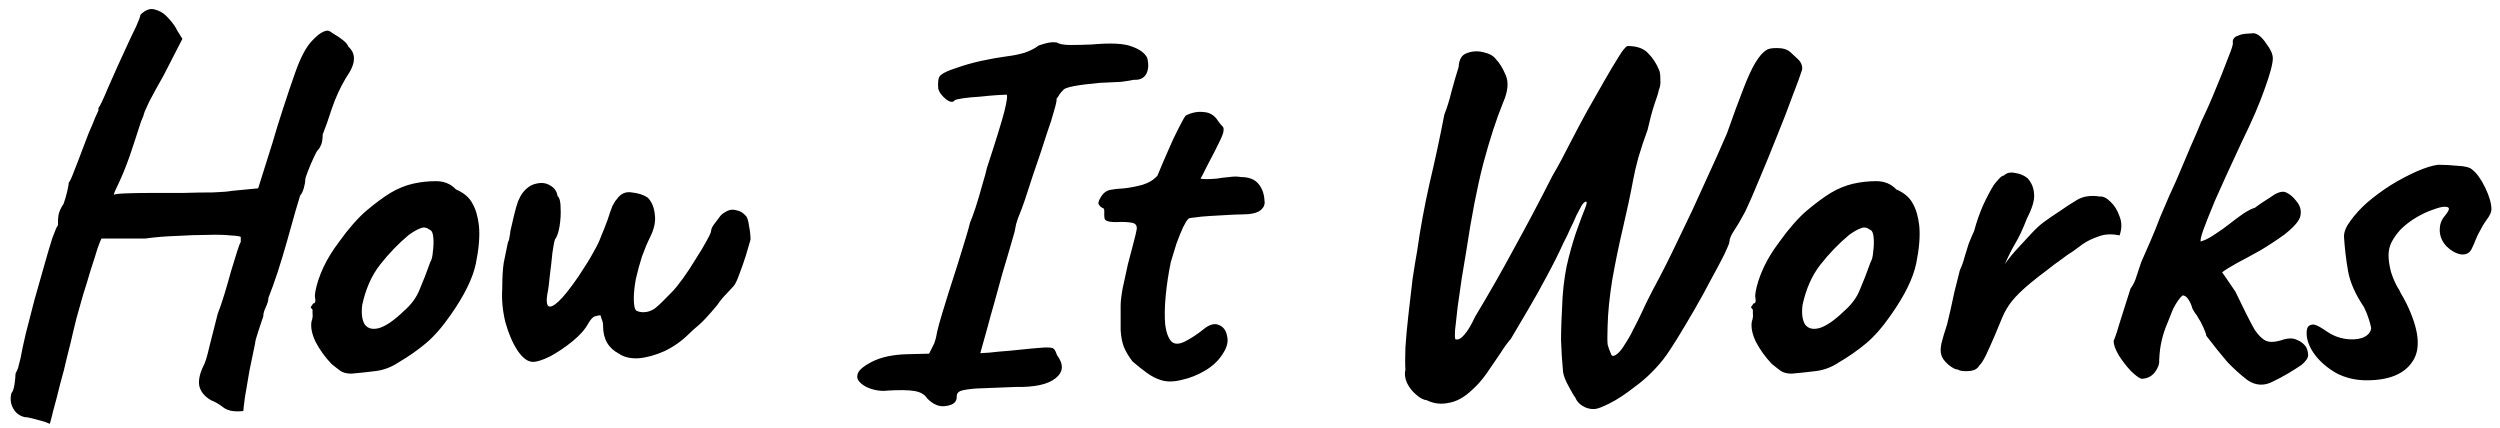  <svg
        width="263"
        height="45"
        viewBox="0 0 263 45"
        fill="none"
        xmlns="http://www.w3.org/2000/svg"
      >
        <path
          d="M5.24 44.586C5.24 44.586 5.06 44.514 4.701 44.37C4.342 44.262 3.947 44.155 3.517 44.047C3.122 43.939 2.816 43.885 2.601 43.885C2.027 43.742 1.614 43.419 1.362 42.916C1.111 42.449 1.057 41.929 1.201 41.354C1.344 41.211 1.452 40.905 1.524 40.439C1.596 39.972 1.632 39.595 1.632 39.308C1.775 39.02 1.865 38.823 1.901 38.715C1.937 38.572 2.027 38.213 2.17 37.638C2.278 37.028 2.457 36.184 2.709 35.107C2.996 33.994 3.301 32.809 3.624 31.552C3.983 30.296 4.324 29.093 4.648 27.944C4.971 26.795 5.258 25.826 5.509 25.036C5.796 24.246 5.994 23.797 6.102 23.689C6.102 23.689 6.102 23.636 6.102 23.528C6.102 23.384 6.102 23.241 6.102 23.097C6.102 23.097 6.12 22.936 6.155 22.612C6.227 22.253 6.407 21.858 6.694 21.428C6.838 21.033 6.963 20.602 7.071 20.135C7.179 19.668 7.233 19.363 7.233 19.22C7.376 19.04 7.574 18.609 7.825 17.927C8.112 17.209 8.382 16.509 8.633 15.826C8.848 15.252 9.082 14.642 9.333 13.995C9.62 13.349 9.854 12.793 10.033 12.326C10.248 11.859 10.356 11.626 10.356 11.626C10.356 11.482 10.356 11.41 10.356 11.41C10.356 11.374 10.356 11.357 10.356 11.357C10.5 11.213 10.841 10.495 11.38 9.202C11.954 7.874 12.726 6.168 13.695 4.086C13.839 3.799 14.054 3.35 14.342 2.74C14.629 2.093 14.772 1.698 14.772 1.555C15.311 1.016 15.832 0.837 16.334 1.016C16.873 1.16 17.34 1.465 17.735 1.932C18.165 2.398 18.471 2.829 18.65 3.224L19.189 4.086L17.196 7.964C16.622 8.969 16.119 9.884 15.688 10.71C15.293 11.536 15.096 12.021 15.096 12.164C15.096 12.164 15.006 12.38 14.826 12.811C14.683 13.242 14.503 13.798 14.288 14.48C14.072 15.126 13.857 15.773 13.642 16.419C13.246 17.532 12.87 18.465 12.511 19.22C12.152 19.938 11.972 20.368 11.972 20.512C11.972 20.44 12.331 20.386 13.049 20.35C13.803 20.314 14.736 20.297 15.85 20.297C16.963 20.297 18.093 20.297 19.242 20.297C20.427 20.261 21.486 20.243 22.42 20.243C23.354 20.207 24 20.153 24.359 20.081L27.159 19.812L28.667 15.019C28.954 14.013 29.331 12.793 29.798 11.357C30.265 9.92 30.678 8.7 31.037 7.694C31.611 6.043 32.222 4.894 32.868 4.248C33.514 3.565 34.053 3.224 34.484 3.224C34.591 3.224 34.789 3.332 35.076 3.547C35.399 3.727 35.722 3.942 36.045 4.194C36.369 4.445 36.566 4.678 36.638 4.894C37.069 5.289 37.266 5.738 37.23 6.24C37.23 6.743 36.943 7.407 36.369 8.233C35.794 9.202 35.309 10.261 34.914 11.41C34.556 12.523 34.232 13.439 33.945 14.157C33.945 14.588 33.891 14.947 33.784 15.234C33.676 15.486 33.55 15.683 33.407 15.826C33.335 15.898 33.191 16.168 32.976 16.634C32.76 17.101 32.563 17.568 32.383 18.035C32.204 18.501 32.114 18.789 32.114 18.896C32.114 19.148 32.06 19.453 31.953 19.812C31.845 20.171 31.719 20.422 31.576 20.566C31.504 20.781 31.342 21.32 31.091 22.181C30.839 23.043 30.552 24.067 30.229 25.251C29.906 26.4 29.565 27.531 29.206 28.644C28.847 29.721 28.524 30.619 28.236 31.337C28.236 31.588 28.147 31.912 27.967 32.306C27.788 32.666 27.698 32.989 27.698 33.276C27.554 33.707 27.375 34.245 27.159 34.892C26.944 35.538 26.836 35.951 26.836 36.13C26.657 36.956 26.459 37.907 26.244 38.985C26.064 40.062 25.903 41.013 25.759 41.839C25.651 42.665 25.598 43.132 25.598 43.239C24.664 43.347 23.964 43.221 23.497 42.862C23.03 42.503 22.599 42.252 22.204 42.108C21.522 41.713 21.11 41.211 20.966 40.6C20.858 40.026 21.002 39.326 21.397 38.5C21.576 38.213 21.792 37.513 22.043 36.4C22.33 35.251 22.617 34.12 22.905 33.007C23.12 32.468 23.354 31.786 23.605 30.96C23.856 30.134 24.09 29.326 24.305 28.537C24.556 27.711 24.772 27.011 24.951 26.436C25.131 25.862 25.256 25.539 25.328 25.467C25.328 25.323 25.328 25.198 25.328 25.09C25.328 24.982 25.328 24.928 25.328 24.928C25.256 24.856 24.897 24.802 24.251 24.767C23.605 24.695 22.779 24.677 21.774 24.713C20.804 24.713 19.745 24.749 18.596 24.82C17.447 24.856 16.352 24.946 15.311 25.09C14.916 25.09 14.342 25.09 13.588 25.09C12.87 25.09 12.367 25.09 12.08 25.09C11.685 25.09 11.344 25.09 11.056 25.09C10.805 25.09 10.679 25.09 10.679 25.09C10.608 25.198 10.464 25.556 10.248 26.167C10.069 26.777 9.836 27.513 9.548 28.375C9.297 29.237 9.028 30.116 8.741 31.014C8.489 31.912 8.256 32.737 8.04 33.491C7.861 34.209 7.735 34.73 7.663 35.053C7.52 35.699 7.322 36.507 7.071 37.477C6.856 38.446 6.604 39.433 6.317 40.439C6.066 41.48 5.832 42.377 5.617 43.132C5.437 43.885 5.312 44.37 5.24 44.586ZM36.973 39.308C36.506 39.308 36.129 39.218 35.842 39.038C35.59 38.859 35.267 38.608 34.873 38.284C34.19 37.566 33.634 36.794 33.203 35.969C32.808 35.143 32.664 34.425 32.772 33.814C32.88 33.527 32.916 33.258 32.88 33.007C32.88 32.719 32.88 32.576 32.88 32.576C32.7 32.396 32.646 32.288 32.718 32.253C32.79 32.181 32.862 32.073 32.934 31.929C33.149 31.929 33.221 31.732 33.149 31.337C33.077 31.05 33.185 30.439 33.472 29.506C33.795 28.537 34.226 27.621 34.765 26.759C34.98 26.4 35.303 25.933 35.734 25.359C36.165 24.749 36.632 24.156 37.134 23.582C37.673 22.971 38.158 22.487 38.589 22.128C39.486 21.374 40.312 20.763 41.066 20.297C41.856 19.83 42.646 19.507 43.435 19.327C44.225 19.148 45.033 19.058 45.859 19.058C46.721 19.058 47.421 19.345 47.959 19.92C48.785 20.279 49.36 20.763 49.683 21.374C50.042 21.984 50.275 22.774 50.383 23.743C50.491 24.82 50.383 26.149 50.06 27.729C49.737 29.273 48.857 31.068 47.421 33.114C46.523 34.407 45.644 35.412 44.782 36.13C43.92 36.848 42.969 37.513 41.928 38.123C41.174 38.626 40.366 38.931 39.504 39.038C38.642 39.146 37.799 39.236 36.973 39.308ZM42.466 32.737C43.256 32.055 43.812 31.301 44.136 30.475C44.495 29.649 44.872 28.68 45.267 27.567C45.41 27.352 45.5 26.993 45.536 26.49C45.608 25.987 45.626 25.503 45.59 25.036C45.554 24.533 45.428 24.246 45.213 24.174C44.89 23.923 44.566 23.869 44.243 24.013C43.92 24.12 43.507 24.354 43.005 24.713C41.928 25.61 40.922 26.652 39.989 27.836C39.091 28.985 38.463 30.404 38.104 32.091C37.996 32.989 38.086 33.671 38.373 34.138C38.696 34.568 39.199 34.694 39.881 34.514C40.599 34.299 41.461 33.707 42.466 32.737ZM56.067 38.069C55.528 38.069 54.99 37.674 54.451 36.884C53.913 36.058 53.482 35.053 53.159 33.868C52.871 32.683 52.764 31.517 52.836 30.368C52.836 29.219 52.889 28.303 52.997 27.621C53.141 26.903 53.284 26.203 53.428 25.521C53.536 25.305 53.59 25.126 53.59 24.982C53.625 24.838 53.661 24.605 53.697 24.282C53.769 23.959 53.895 23.42 54.074 22.666C54.218 22.056 54.361 21.553 54.505 21.158C54.684 20.763 54.828 20.494 54.936 20.35C55.367 19.776 55.851 19.435 56.39 19.327C56.928 19.184 57.413 19.237 57.844 19.489C58.311 19.74 58.58 20.117 58.652 20.62C58.867 20.799 58.975 21.212 58.975 21.858C59.011 22.469 58.975 23.115 58.867 23.797C58.76 24.444 58.598 24.91 58.383 25.198C58.311 25.377 58.221 25.844 58.113 26.598C58.042 27.352 57.952 28.142 57.844 28.967C57.772 29.793 57.682 30.457 57.575 30.96C57.467 31.606 57.503 32.019 57.682 32.199C57.898 32.342 58.257 32.181 58.76 31.714C59.298 31.211 59.998 30.332 60.86 29.075C61.578 27.998 62.099 27.154 62.422 26.544C62.781 25.933 63.05 25.377 63.23 24.874C63.445 24.372 63.678 23.779 63.93 23.097C64.109 22.523 64.271 22.056 64.415 21.697C64.594 21.338 64.756 21.087 64.899 20.943C65.294 20.368 65.815 20.135 66.461 20.243C67.143 20.314 67.7 20.494 68.13 20.781C68.561 21.212 68.813 21.805 68.885 22.558C68.992 23.277 68.831 24.067 68.4 24.928C68.113 25.503 67.825 26.185 67.538 26.975C67.287 27.765 67.071 28.555 66.892 29.344C66.748 30.134 66.676 30.816 66.676 31.391C66.676 32.109 66.766 32.54 66.946 32.683C67.161 32.791 67.412 32.845 67.7 32.845C68.13 32.845 68.543 32.701 68.938 32.414C69.333 32.091 69.908 31.535 70.662 30.745C70.985 30.422 71.38 29.937 71.847 29.291C72.313 28.644 72.762 27.962 73.193 27.244C73.66 26.526 74.037 25.898 74.324 25.359C74.647 24.785 74.809 24.425 74.809 24.282C74.809 24.067 74.97 23.761 75.293 23.366C75.509 23.079 75.67 22.864 75.778 22.72C75.922 22.541 76.173 22.361 76.532 22.181C76.819 22.038 77.142 22.02 77.501 22.128C77.861 22.2 78.166 22.379 78.417 22.666C78.597 22.81 78.722 23.169 78.794 23.743C78.902 24.282 78.956 24.767 78.956 25.198C78.848 25.592 78.686 26.149 78.471 26.867C78.255 27.549 78.022 28.213 77.771 28.86C77.555 29.47 77.358 29.883 77.178 30.098C77.035 30.242 76.783 30.511 76.424 30.906C76.065 31.265 75.742 31.66 75.455 32.091C74.557 33.168 73.911 33.868 73.516 34.191C73.121 34.514 72.78 34.82 72.493 35.107C71.739 35.861 70.877 36.471 69.908 36.938C68.938 37.369 68.023 37.62 67.161 37.692C66.299 37.728 65.617 37.566 65.115 37.207C64.002 36.633 63.445 35.663 63.445 34.299C63.445 34.012 63.391 33.761 63.283 33.545C63.212 33.294 63.176 33.168 63.176 33.168C63.032 33.168 62.835 33.204 62.583 33.276C62.368 33.348 62.135 33.599 61.883 34.03C61.56 34.64 61.004 35.269 60.214 35.915C59.46 36.525 58.688 37.046 57.898 37.477C57.108 37.871 56.498 38.069 56.067 38.069ZM97.525 41.893C97.273 41.498 96.842 41.246 96.232 41.139C95.622 41.031 94.688 41.013 93.431 41.085C92.929 41.157 92.408 41.121 91.87 40.977C91.331 40.834 90.9 40.618 90.577 40.331C90.254 40.044 90.128 39.757 90.2 39.469C90.236 39.038 90.739 38.572 91.708 38.069C92.677 37.566 93.934 37.297 95.478 37.261L97.74 37.207L98.278 36.13C98.422 35.735 98.53 35.304 98.602 34.838C98.709 34.371 98.889 33.725 99.14 32.899C99.284 32.396 99.499 31.696 99.786 30.799C100.074 29.901 100.379 28.949 100.702 27.944C101.025 26.903 101.312 25.969 101.564 25.144C101.815 24.318 101.977 23.743 102.048 23.42C102.192 23.097 102.389 22.558 102.641 21.805C102.892 21.015 103.126 20.225 103.341 19.435C103.592 18.609 103.754 18.017 103.826 17.658C104.759 14.821 105.369 12.847 105.657 11.733C105.944 10.585 106.016 9.992 105.872 9.956C105.729 9.956 105.387 9.974 104.849 10.01C104.31 10.046 103.718 10.1 103.072 10.172C102.425 10.208 101.851 10.261 101.348 10.333C100.846 10.405 100.54 10.477 100.433 10.549C100.253 10.8 99.948 10.764 99.517 10.441C99.086 10.082 98.817 9.723 98.709 9.364C98.673 9.041 98.673 8.736 98.709 8.448C98.745 8.161 98.853 7.964 99.032 7.856C99.284 7.64 99.804 7.407 100.594 7.156C101.384 6.869 102.264 6.617 103.233 6.402C104.239 6.186 105.154 6.025 105.98 5.917C106.59 5.845 107.201 5.72 107.811 5.54C108.421 5.325 108.906 5.073 109.265 4.786C109.588 4.678 109.893 4.589 110.181 4.517C110.504 4.445 110.827 4.427 111.15 4.463C111.437 4.642 111.922 4.732 112.604 4.732C113.322 4.732 114.076 4.714 114.866 4.678C116.877 4.499 118.277 4.571 119.067 4.894C119.893 5.181 120.431 5.576 120.683 6.079C120.862 6.761 120.826 7.335 120.575 7.802C120.323 8.233 119.893 8.43 119.282 8.394C118.959 8.466 118.51 8.538 117.936 8.61C117.361 8.646 116.607 8.682 115.674 8.718C113.304 8.933 112.03 9.184 111.85 9.472C111.707 9.615 111.581 9.759 111.473 9.902C111.401 10.046 111.294 10.208 111.15 10.387C111.186 10.531 111.096 10.962 110.881 11.68C110.701 12.362 110.468 13.098 110.181 13.888C110.037 14.354 109.822 15.019 109.534 15.88C109.247 16.742 108.942 17.64 108.619 18.573C108.332 19.471 108.062 20.297 107.811 21.051C107.56 21.769 107.38 22.253 107.272 22.505C107.129 22.828 107.003 23.187 106.895 23.582C106.824 23.941 106.77 24.21 106.734 24.39C106.231 26.149 105.8 27.621 105.441 28.806C105.118 29.991 104.831 31.032 104.58 31.929C104.328 32.791 104.095 33.635 103.879 34.461C103.664 35.251 103.413 36.148 103.126 37.154C103.126 37.154 103.431 37.136 104.041 37.1C104.651 37.028 105.423 36.956 106.357 36.884C108.044 36.705 109.193 36.597 109.804 36.561C110.414 36.525 110.773 36.579 110.881 36.723C110.988 36.83 111.096 37.046 111.204 37.369C111.922 38.338 111.868 39.146 111.042 39.792C110.252 40.439 108.852 40.744 106.842 40.708C104.975 40.78 103.592 40.834 102.695 40.87C101.833 40.941 101.276 41.031 101.025 41.139C100.774 41.246 100.648 41.426 100.648 41.677C100.684 42.252 100.325 42.593 99.571 42.701C98.853 42.844 98.171 42.575 97.525 41.893ZM122.2 40.008C121.697 39.864 121.195 39.613 120.692 39.254C120.19 38.895 119.669 38.482 119.13 38.015C118.7 37.441 118.394 36.92 118.215 36.453C118.035 35.951 117.928 35.376 117.892 34.73C117.892 34.048 117.892 33.186 117.892 32.145C117.892 31.714 117.963 31.104 118.107 30.314C118.287 29.524 118.466 28.698 118.646 27.836C118.861 26.975 119.059 26.221 119.238 25.575C119.418 24.892 119.525 24.444 119.561 24.228C119.669 23.761 119.489 23.492 119.023 23.42C118.556 23.348 118.035 23.331 117.461 23.366C116.922 23.366 116.563 23.312 116.384 23.205C116.24 23.169 116.168 22.989 116.168 22.666C116.168 22.307 116.168 22.128 116.168 22.128C116.168 21.984 116.096 21.894 115.953 21.858C115.809 21.787 115.684 21.661 115.576 21.481C115.504 21.338 115.594 21.069 115.845 20.674C116.096 20.279 116.42 20.045 116.815 19.973C117.138 19.902 117.622 19.848 118.269 19.812C118.915 19.74 119.561 19.614 120.207 19.435C120.89 19.22 121.41 18.896 121.769 18.465C122.092 17.676 122.451 16.832 122.846 15.934C123.241 15.001 123.618 14.193 123.977 13.511C124.336 12.793 124.588 12.344 124.731 12.164C125.342 11.841 125.97 11.716 126.616 11.787C127.263 11.823 127.765 12.128 128.124 12.703C128.304 12.954 128.447 13.134 128.555 13.242C128.699 13.349 128.753 13.511 128.717 13.726C128.717 13.942 128.573 14.336 128.286 14.911C128.035 15.45 127.604 16.293 126.993 17.442C126.814 17.801 126.652 18.124 126.509 18.412C126.365 18.663 126.293 18.789 126.293 18.789C126.437 18.825 126.652 18.843 126.939 18.843C127.227 18.843 127.586 18.825 128.017 18.789C128.412 18.717 128.842 18.663 129.309 18.627C129.776 18.555 130.189 18.555 130.548 18.627C131.374 18.627 131.984 18.86 132.379 19.327C132.774 19.794 132.989 20.386 133.025 21.104C133.097 21.499 132.953 21.84 132.594 22.128C132.235 22.415 131.571 22.558 130.602 22.558C130.279 22.558 129.812 22.576 129.201 22.612C128.591 22.648 127.963 22.684 127.316 22.72C126.67 22.756 126.114 22.81 125.647 22.882C125.216 22.918 125.001 22.971 125.001 23.043C124.893 23.115 124.713 23.402 124.462 23.905C124.247 24.372 124.013 24.946 123.762 25.628C123.547 26.311 123.349 26.957 123.17 27.567C122.918 28.788 122.739 29.973 122.631 31.122C122.523 32.27 122.505 33.276 122.577 34.138C122.685 34.963 122.9 35.556 123.223 35.915C123.547 36.238 124.031 36.238 124.678 35.915C125.36 35.556 125.988 35.143 126.562 34.676C127.209 34.138 127.765 33.976 128.232 34.191C128.699 34.371 128.986 34.766 129.094 35.376C129.237 35.951 129.076 36.579 128.609 37.261C128.178 37.943 127.568 38.518 126.778 38.985C125.988 39.451 125.18 39.775 124.354 39.954C123.529 40.169 122.811 40.187 122.2 40.008ZM167.775 43.024C167.309 43.06 166.878 42.952 166.483 42.701C166.124 42.485 165.872 42.198 165.729 41.839C165.585 41.659 165.352 41.264 165.029 40.654C164.705 40.08 164.508 39.577 164.436 39.146C164.328 37.997 164.257 36.884 164.221 35.807C164.221 34.73 164.275 33.222 164.382 31.283C164.49 29.703 164.705 28.303 165.029 27.082C165.352 25.826 165.675 24.767 165.998 23.905C166.321 23.007 166.572 22.343 166.752 21.912C166.932 21.445 166.967 21.212 166.86 21.212C166.716 21.212 166.555 21.356 166.375 21.643C166.231 21.894 166.052 22.235 165.836 22.666C165.657 23.097 165.442 23.564 165.19 24.067C164.975 24.569 164.741 25.054 164.49 25.521C163.987 26.634 163.395 27.819 162.713 29.075C162.067 30.296 161.402 31.481 160.72 32.63C160.038 33.779 159.446 34.784 158.943 35.645C158.62 36.005 158.243 36.525 157.812 37.207C157.381 37.854 156.914 38.536 156.412 39.254C155.909 39.972 155.388 40.564 154.85 41.031C154.06 41.785 153.252 42.234 152.426 42.377C151.601 42.557 150.829 42.467 150.111 42.108C149.751 42.072 149.375 41.875 148.98 41.516C148.585 41.193 148.261 40.78 148.01 40.277C147.795 39.775 147.741 39.308 147.849 38.877C147.813 38.374 147.813 37.602 147.849 36.561C147.92 35.484 148.028 34.317 148.172 33.06C148.315 31.768 148.459 30.529 148.603 29.344C148.782 28.16 148.944 27.172 149.087 26.382C149.41 24.084 149.841 21.733 150.38 19.327C150.954 16.922 151.475 14.498 151.942 12.057C152.229 11.339 152.48 10.531 152.696 9.633C152.947 8.7 153.198 7.838 153.45 7.048C153.486 6.258 153.773 5.773 154.311 5.594C154.85 5.379 155.424 5.343 156.035 5.486C156.681 5.63 157.13 5.881 157.381 6.24C157.74 6.599 158.081 7.156 158.404 7.91C158.727 8.664 158.638 9.615 158.135 10.764C157.417 12.523 156.717 14.678 156.035 17.227C155.388 19.74 154.796 22.792 154.257 26.382C154.114 27.244 153.952 28.213 153.773 29.291C153.629 30.332 153.486 31.337 153.342 32.306C153.234 33.276 153.144 34.084 153.073 34.73C153.037 35.34 153.055 35.663 153.126 35.699C153.414 35.771 153.719 35.61 154.042 35.215C154.401 34.82 154.778 34.191 155.173 33.33C156.645 30.888 158.027 28.465 159.32 26.059C160.648 23.654 161.977 21.14 163.305 18.519C163.916 17.478 164.526 16.347 165.136 15.126C165.783 13.87 166.393 12.721 166.967 11.68C167.578 10.602 168.17 9.561 168.745 8.556C169.319 7.551 169.822 6.707 170.253 6.025C170.683 5.307 171.007 4.912 171.222 4.84C172.191 4.84 172.91 5.091 173.376 5.594C173.879 6.097 174.274 6.707 174.561 7.425C174.633 7.605 174.669 7.91 174.669 8.341C174.705 8.771 174.651 9.148 174.507 9.472C174.471 9.723 174.31 10.243 174.023 11.033C173.771 11.823 173.538 12.703 173.322 13.672C172.963 14.642 172.64 15.611 172.353 16.581C172.102 17.514 171.922 18.286 171.814 18.896C171.527 20.44 171.168 22.128 170.737 23.959C170.306 25.79 169.929 27.621 169.606 29.452C169.319 31.247 169.158 32.845 169.122 34.245C169.086 35.251 169.086 35.915 169.122 36.238C169.193 36.525 169.301 36.83 169.445 37.154C169.517 37.441 169.678 37.513 169.929 37.369C170.181 37.225 170.432 36.974 170.683 36.615C171.186 35.861 171.563 35.215 171.814 34.676C172.102 34.138 172.389 33.563 172.676 32.953C172.963 32.306 173.358 31.499 173.861 30.529C174.759 28.878 175.674 27.064 176.608 25.09C177.577 23.115 178.493 21.158 179.354 19.22C180.252 17.281 181.024 15.557 181.67 14.049C182.352 12.111 182.927 10.549 183.393 9.364C183.86 8.143 184.291 7.21 184.686 6.563C185.081 5.917 185.458 5.486 185.817 5.271C185.996 5.127 186.373 5.055 186.948 5.055C187.558 5.055 188.025 5.199 188.348 5.486C188.492 5.63 188.743 5.863 189.102 6.186C189.461 6.509 189.623 6.886 189.587 7.317C189.407 7.892 189.066 8.825 188.564 10.118C188.097 11.41 187.54 12.847 186.894 14.426C186.284 15.97 185.673 17.46 185.063 18.896C184.489 20.297 184.004 21.41 183.609 22.235C183.214 22.989 182.837 23.636 182.478 24.174C182.119 24.713 181.939 25.126 181.939 25.413C181.939 25.556 181.76 26.005 181.401 26.759C181.042 27.477 180.575 28.357 180.001 29.398C179.462 30.439 178.87 31.517 178.223 32.63C177.577 33.743 176.967 34.766 176.392 35.699C175.818 36.633 175.333 37.351 174.938 37.854C174.04 38.967 173.071 39.9 172.03 40.654C171.025 41.444 170.127 42.036 169.337 42.431C168.547 42.826 168.027 43.024 167.775 43.024ZM188.495 39.308C188.028 39.308 187.651 39.218 187.364 39.038C187.113 38.859 186.79 38.608 186.395 38.284C185.712 37.566 185.156 36.794 184.725 35.969C184.33 35.143 184.187 34.425 184.294 33.814C184.402 33.527 184.438 33.258 184.402 33.007C184.402 32.719 184.402 32.576 184.402 32.576C184.222 32.396 184.169 32.288 184.24 32.253C184.312 32.181 184.384 32.073 184.456 31.929C184.671 31.929 184.743 31.732 184.671 31.337C184.599 31.05 184.707 30.439 184.994 29.506C185.318 28.537 185.748 27.621 186.287 26.759C186.502 26.4 186.826 25.933 187.256 25.359C187.687 24.749 188.154 24.156 188.657 23.582C189.195 22.971 189.68 22.487 190.111 22.128C191.008 21.374 191.834 20.763 192.588 20.297C193.378 19.83 194.168 19.507 194.958 19.327C195.748 19.148 196.555 19.058 197.381 19.058C198.243 19.058 198.943 19.345 199.482 19.92C200.307 20.279 200.882 20.763 201.205 21.374C201.564 21.984 201.797 22.774 201.905 23.743C202.013 24.82 201.905 26.149 201.582 27.729C201.259 29.273 200.379 31.068 198.943 33.114C198.045 34.407 197.166 35.412 196.304 36.13C195.442 36.848 194.491 37.513 193.45 38.123C192.696 38.626 191.888 38.931 191.026 39.038C190.165 39.146 189.321 39.236 188.495 39.308ZM193.988 32.737C194.778 32.055 195.335 31.301 195.658 30.475C196.017 29.649 196.394 28.68 196.789 27.567C196.932 27.352 197.022 26.993 197.058 26.49C197.13 25.987 197.148 25.503 197.112 25.036C197.076 24.533 196.95 24.246 196.735 24.174C196.412 23.923 196.089 23.869 195.766 24.013C195.442 24.12 195.03 24.354 194.527 24.713C193.45 25.61 192.444 26.652 191.511 27.836C190.613 28.985 189.985 30.404 189.626 32.091C189.518 32.989 189.608 33.671 189.895 34.138C190.218 34.568 190.721 34.694 191.403 34.514C192.121 34.299 192.983 33.707 193.988 32.737ZM205.961 38.877C205.709 38.877 205.368 38.697 204.937 38.338C204.543 37.979 204.309 37.656 204.237 37.369C204.13 37.082 204.13 36.669 204.237 36.13C204.381 35.556 204.578 34.892 204.83 34.138C205.117 32.953 205.314 32.091 205.422 31.552C205.53 31.014 205.638 30.547 205.745 30.152C205.853 29.757 205.997 29.183 206.176 28.429C206.392 27.962 206.553 27.513 206.661 27.082C206.804 26.616 206.948 26.149 207.092 25.682C207.271 25.215 207.469 24.749 207.684 24.282C207.935 23.348 208.241 22.469 208.6 21.643C208.995 20.781 209.372 20.063 209.731 19.489C209.802 19.381 209.964 19.184 210.215 18.896C210.467 18.609 210.664 18.465 210.808 18.465C211.095 18.178 211.49 18.088 211.993 18.196C212.495 18.268 212.926 18.448 213.285 18.735C213.716 19.201 213.949 19.758 213.985 20.404C214.057 21.015 213.806 21.876 213.231 22.989C212.8 24.102 212.388 24.982 211.993 25.628C211.634 26.239 211.275 26.957 210.915 27.782C211.31 27.208 211.795 26.616 212.37 26.005C212.944 25.395 213.393 24.91 213.716 24.551C214.183 24.049 214.614 23.654 215.009 23.366C215.439 23.043 216.014 22.648 216.732 22.181C217.342 21.751 217.953 21.356 218.563 20.997C219.209 20.638 219.981 20.53 220.879 20.674C221.238 20.638 221.615 20.817 222.01 21.212C222.441 21.607 222.764 22.128 222.979 22.774C223.231 23.384 223.231 24.049 222.979 24.767C222.153 24.587 221.417 24.623 220.771 24.874C220.125 25.09 219.568 25.359 219.102 25.682C218.671 26.005 218.33 26.257 218.078 26.436C217.719 26.652 217.306 26.939 216.84 27.298C216.373 27.621 215.87 27.998 215.332 28.429C214.793 28.824 214.219 29.273 213.608 29.775C212.747 30.493 212.1 31.122 211.669 31.66C211.239 32.199 210.898 32.773 210.646 33.384C210.431 33.922 210.161 34.568 209.838 35.322C209.515 36.076 209.21 36.758 208.923 37.369C208.636 37.943 208.402 38.302 208.223 38.446C208.043 38.805 207.666 39.002 207.092 39.038C206.553 39.074 206.176 39.02 205.961 38.877ZM225.26 39.846C224.973 39.739 224.596 39.451 224.129 38.985C223.662 38.482 223.249 37.943 222.89 37.369C222.531 36.758 222.352 36.256 222.352 35.861C222.531 35.466 222.765 34.766 223.052 33.761C223.375 32.755 223.734 31.624 224.129 30.368C224.416 29.973 224.632 29.524 224.775 29.021C224.955 28.483 225.116 27.998 225.26 27.567C225.547 26.921 225.87 26.185 226.229 25.359C226.589 24.533 226.93 23.689 227.253 22.828C227.612 21.966 227.935 21.212 228.222 20.566C228.725 19.489 229.138 18.555 229.461 17.765C229.82 16.94 230.161 16.132 230.484 15.342C230.843 14.552 231.22 13.672 231.615 12.703C232.154 11.59 232.638 10.495 233.069 9.418C233.536 8.305 233.931 7.317 234.254 6.456C234.613 5.594 234.828 4.984 234.9 4.625C234.864 4.337 234.9 4.14 235.008 4.032C235.116 3.888 235.259 3.799 235.439 3.763C235.618 3.655 235.906 3.583 236.301 3.547C236.695 3.511 236.965 3.494 237.108 3.494C237.539 3.565 237.97 3.924 238.401 4.571C238.868 5.181 239.101 5.702 239.101 6.132C239.101 6.707 238.814 7.784 238.239 9.364C237.701 10.908 236.911 12.739 235.87 14.857C234.613 17.55 233.662 19.632 233.015 21.104C232.405 22.576 231.992 23.618 231.777 24.228C231.561 24.838 231.471 25.233 231.507 25.413C231.507 25.413 231.651 25.359 231.938 25.251C232.225 25.144 232.656 24.892 233.231 24.497C233.626 24.246 234.074 23.923 234.577 23.528C235.08 23.133 235.564 22.774 236.031 22.451C236.534 22.128 236.929 21.93 237.216 21.858C237.396 21.715 237.647 21.535 237.97 21.32C238.293 21.104 238.598 20.907 238.886 20.727C239.568 20.225 240.106 20.063 240.501 20.243C240.896 20.422 241.255 20.727 241.578 21.158C241.973 21.625 242.117 22.128 242.009 22.666C241.937 23.169 241.381 23.833 240.34 24.659C239.55 25.233 238.706 25.79 237.808 26.328C236.911 26.831 236.085 27.28 235.331 27.675C234.613 28.07 234.092 28.393 233.769 28.644C233.769 28.644 233.931 28.878 234.254 29.344C234.577 29.811 234.882 30.26 235.17 30.691C235.457 31.265 235.816 32.001 236.247 32.899C236.678 33.761 237.001 34.371 237.216 34.73C237.611 35.304 238.006 35.681 238.401 35.861C238.832 36.04 239.46 35.987 240.286 35.699C240.824 35.556 241.273 35.574 241.632 35.753C242.027 35.897 242.35 36.148 242.602 36.507C242.745 36.794 242.817 37.082 242.817 37.369C242.817 37.656 242.584 37.997 242.117 38.392C241.112 39.074 240.124 39.649 239.155 40.115C238.221 40.618 237.324 40.582 236.462 40.008C235.708 39.433 234.99 38.787 234.308 38.069C233.662 37.315 232.926 36.4 232.1 35.322C232.1 35.179 231.992 34.874 231.777 34.407C231.561 33.94 231.418 33.671 231.346 33.599C231.202 33.312 231.041 33.06 230.861 32.845C230.717 32.594 230.646 32.468 230.646 32.468C230.538 32.073 230.394 31.75 230.215 31.499C230.071 31.247 229.874 31.104 229.622 31.068C229.479 31.175 229.317 31.355 229.138 31.606C228.958 31.858 228.779 32.163 228.599 32.522C228.384 33.06 228.168 33.599 227.953 34.138C227.737 34.64 227.558 35.197 227.414 35.807C227.271 36.382 227.181 37.082 227.145 37.907C227.181 38.302 227.019 38.733 226.66 39.2C226.301 39.631 225.835 39.846 225.26 39.846ZM248.958 40.008C247.809 40.008 246.75 39.757 245.78 39.254C244.847 38.715 244.093 38.069 243.518 37.315C242.944 36.525 242.657 35.771 242.657 35.053C242.657 34.73 242.711 34.497 242.818 34.353C242.962 34.209 243.159 34.138 243.411 34.138C243.59 34.173 243.806 34.263 244.057 34.407C244.308 34.55 244.56 34.712 244.811 34.892C245.385 35.286 246.014 35.538 246.696 35.645C247.378 35.753 247.989 35.717 248.527 35.538C249.066 35.322 249.371 34.999 249.443 34.568C249.443 34.425 249.371 34.12 249.227 33.653C249.084 33.186 248.904 32.737 248.689 32.306C247.791 30.978 247.235 29.721 247.019 28.537C246.804 27.316 246.66 26.095 246.588 24.874C246.588 24.372 246.822 23.815 247.288 23.205C247.755 22.558 248.33 21.93 249.012 21.32C249.766 20.674 250.592 20.063 251.489 19.489C252.423 18.914 253.338 18.43 254.236 18.035C255.133 17.64 255.887 17.406 256.498 17.334C257.144 17.334 257.826 17.37 258.544 17.442C259.298 17.478 259.801 17.604 260.052 17.819C260.555 18.214 261.022 18.86 261.452 19.758C261.883 20.656 262.099 21.41 262.099 22.02C262.099 22.307 261.937 22.666 261.614 23.097C261.327 23.492 261.058 23.941 260.806 24.444C260.663 24.695 260.537 24.964 260.429 25.251C260.321 25.539 260.196 25.826 260.052 26.113C259.837 26.616 259.442 26.831 258.867 26.759C258.329 26.652 257.826 26.364 257.359 25.898C256.893 25.395 256.659 24.82 256.659 24.174C256.659 23.636 256.821 23.169 257.144 22.774C257.467 22.379 257.629 22.11 257.629 21.966C257.629 21.894 257.593 21.84 257.521 21.805C257.449 21.769 257.324 21.751 257.144 21.751C256.893 21.751 256.48 21.858 255.905 22.074C255.367 22.253 254.792 22.523 254.182 22.882C253.572 23.241 253.015 23.672 252.512 24.174C252.153 24.569 251.848 25 251.597 25.467C251.381 25.898 251.274 26.364 251.274 26.867C251.274 27.37 251.363 27.962 251.543 28.644C251.758 29.291 251.992 29.829 252.243 30.26C252.315 30.332 252.423 30.529 252.566 30.852C252.746 31.14 252.943 31.499 253.159 31.929C254.487 34.658 254.703 36.687 253.805 38.015C252.943 39.344 251.328 40.008 248.958 40.008Z"
          fill="black"
        />
      </svg>